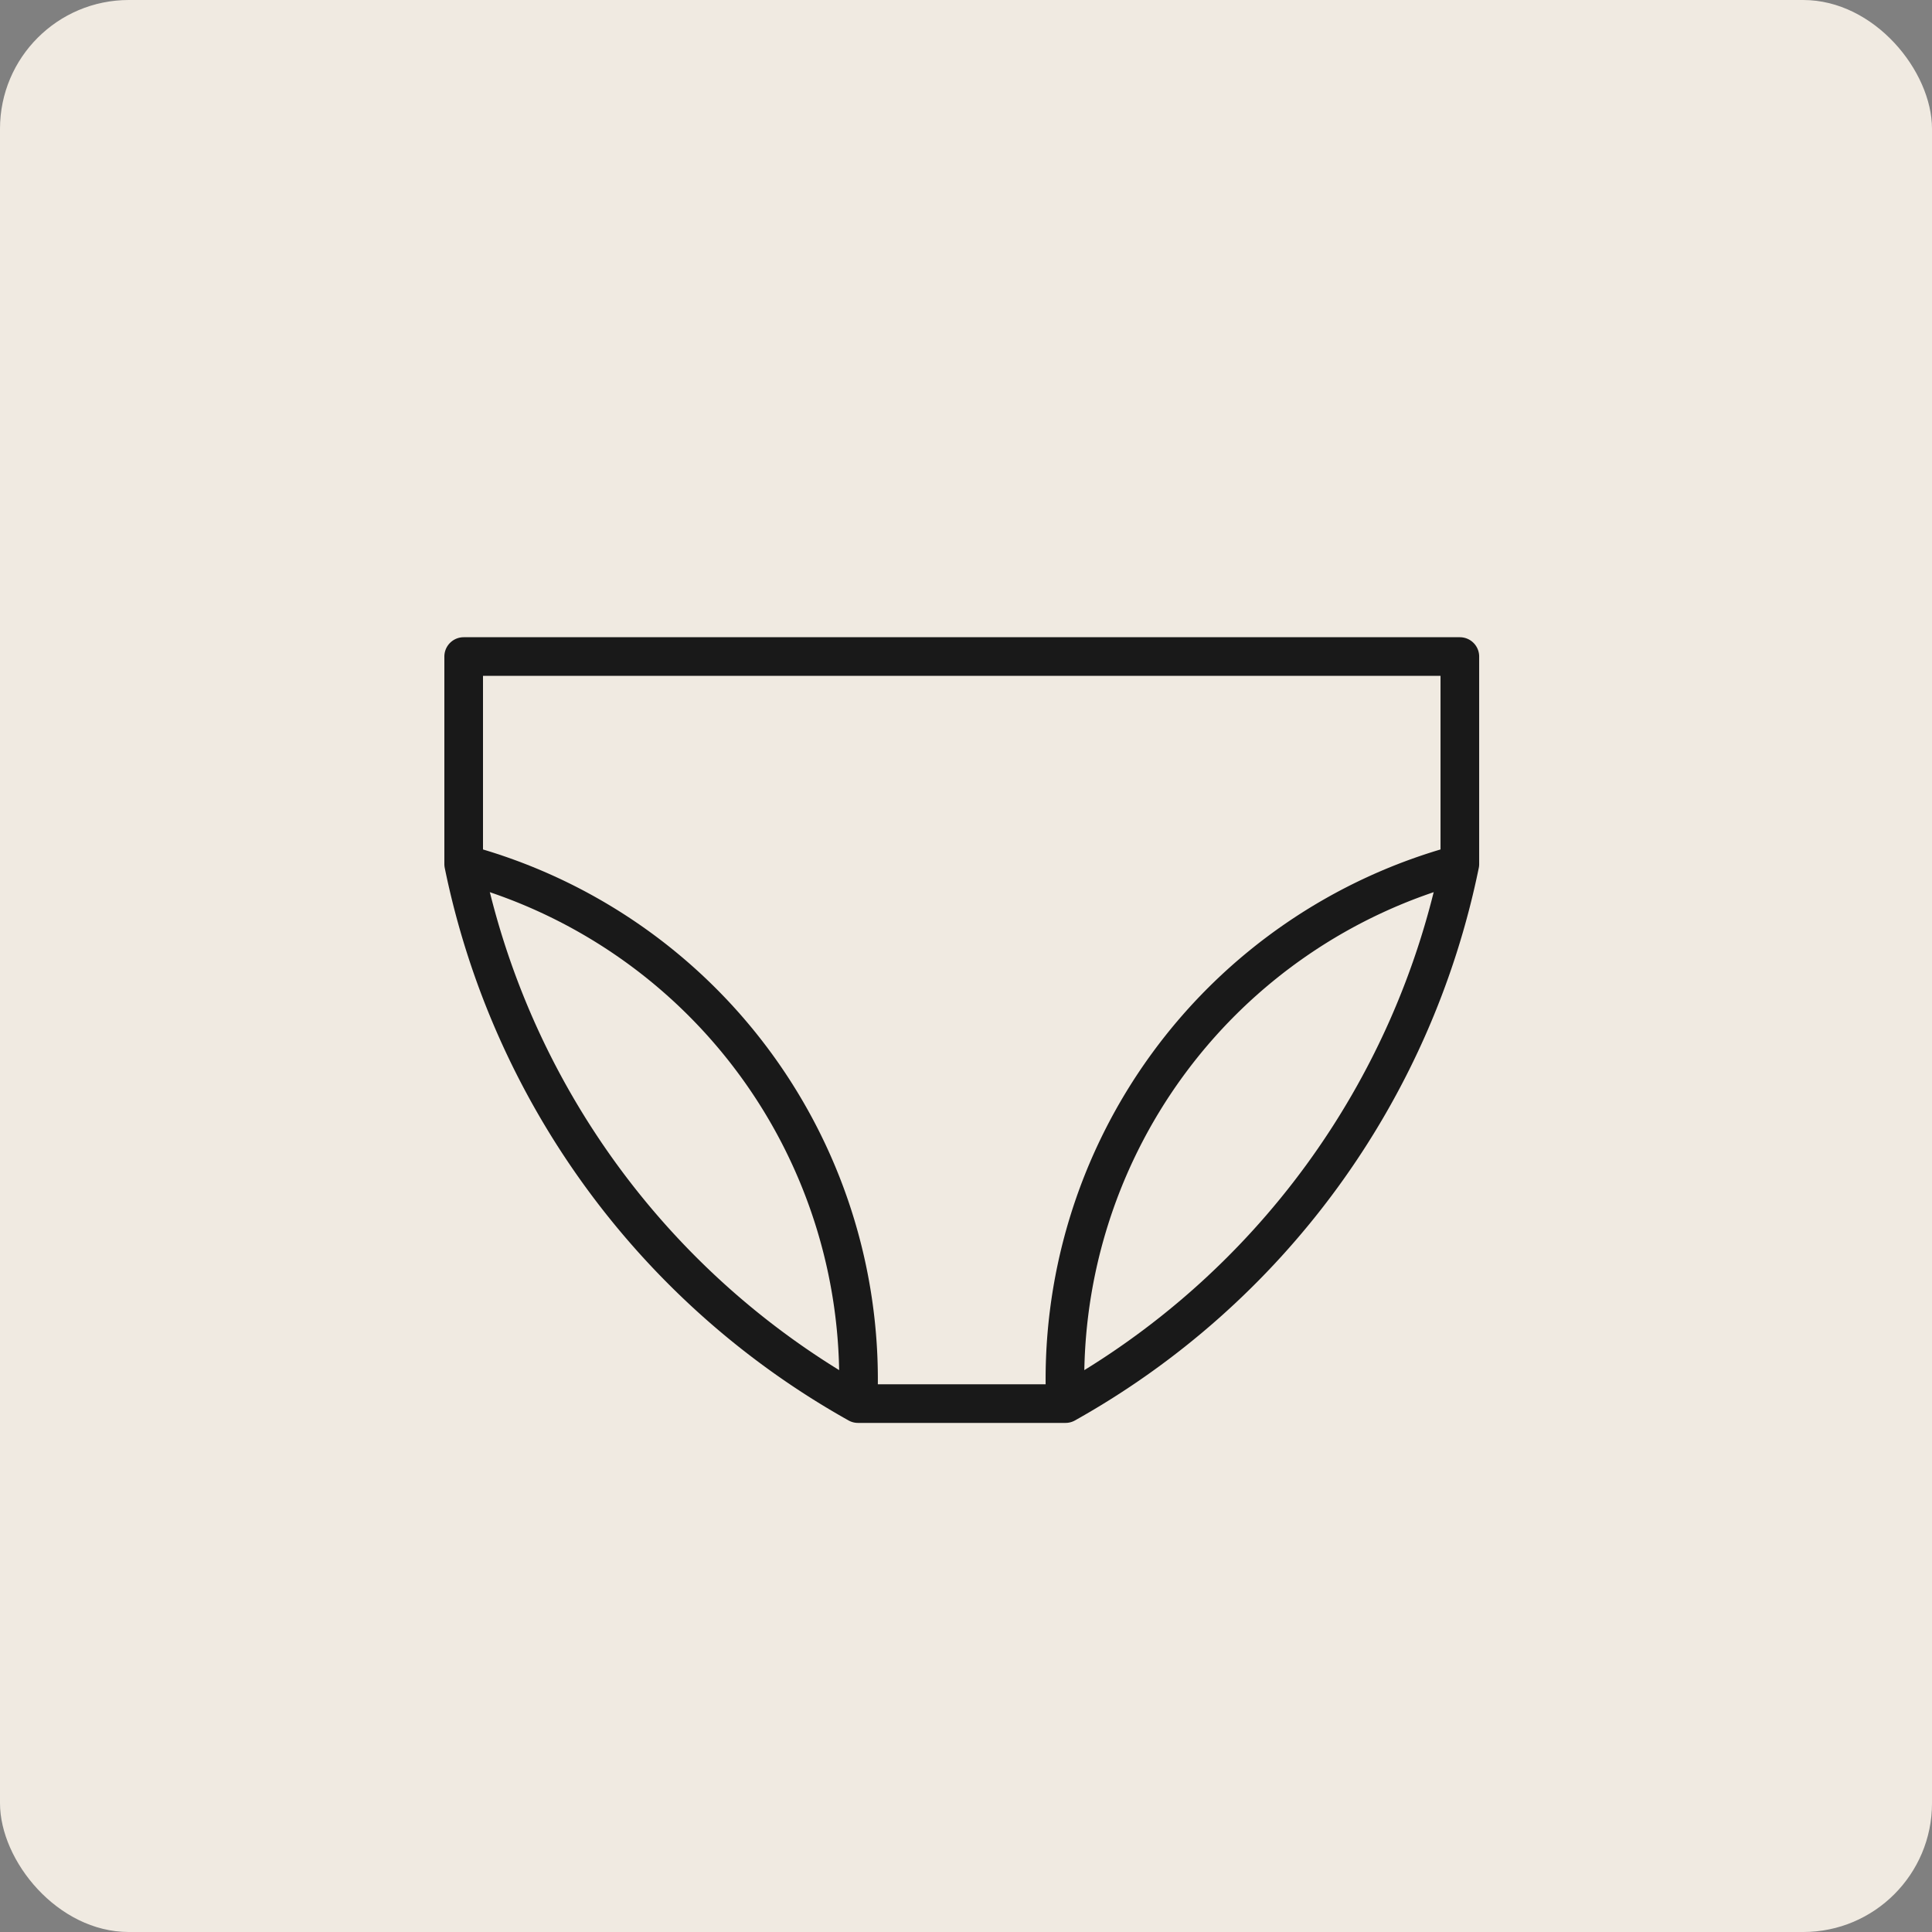 <svg xmlns="http://www.w3.org/2000/svg" width="75" height="75" viewBox="0 0 75 75">
  <rect x="0" y="0" width="75" height="75" fill="#808080" stroke="none"/>
  <g id="Group_85109" data-name="Group 85109" transform="translate(-222 -5912)">
    <rect id="Rectangle_22935" data-name="Rectangle 22935" width="75" height="75" rx="5" transform="translate(222 5912)" fill="#f0eae1"/>
    <g id="Group_84396" data-name="Group 84396" transform="translate(194 5779.487)">
      <path id="Path_417190" data-name="Path 417190" d="M84.671,158v8.056A31.155,31.155,0,0,1,69.363,187H61.307A31.155,31.155,0,0,1,46,166.056V158Z" fill="none" stroke="#191919" stroke-linejoin="round" stroke-width="1.5"/>
      <path id="Path_417191" data-name="Path 417191" d="M90.3,168a20.717,20.717,0,0,0-15.307,20.947" transform="translate(-5.631 -1.944)" fill="none" stroke="#191919" stroke-linejoin="round" stroke-width="1.5"/>
      <path id="Path_417192" data-name="Path 417192" d="M46,168a20.717,20.717,0,0,1,15.307,20.947" transform="translate(0 -1.944)" fill="none" stroke="#191919" stroke-linejoin="round" stroke-width="1.5"/>
    </g>
  </g>
</svg>
